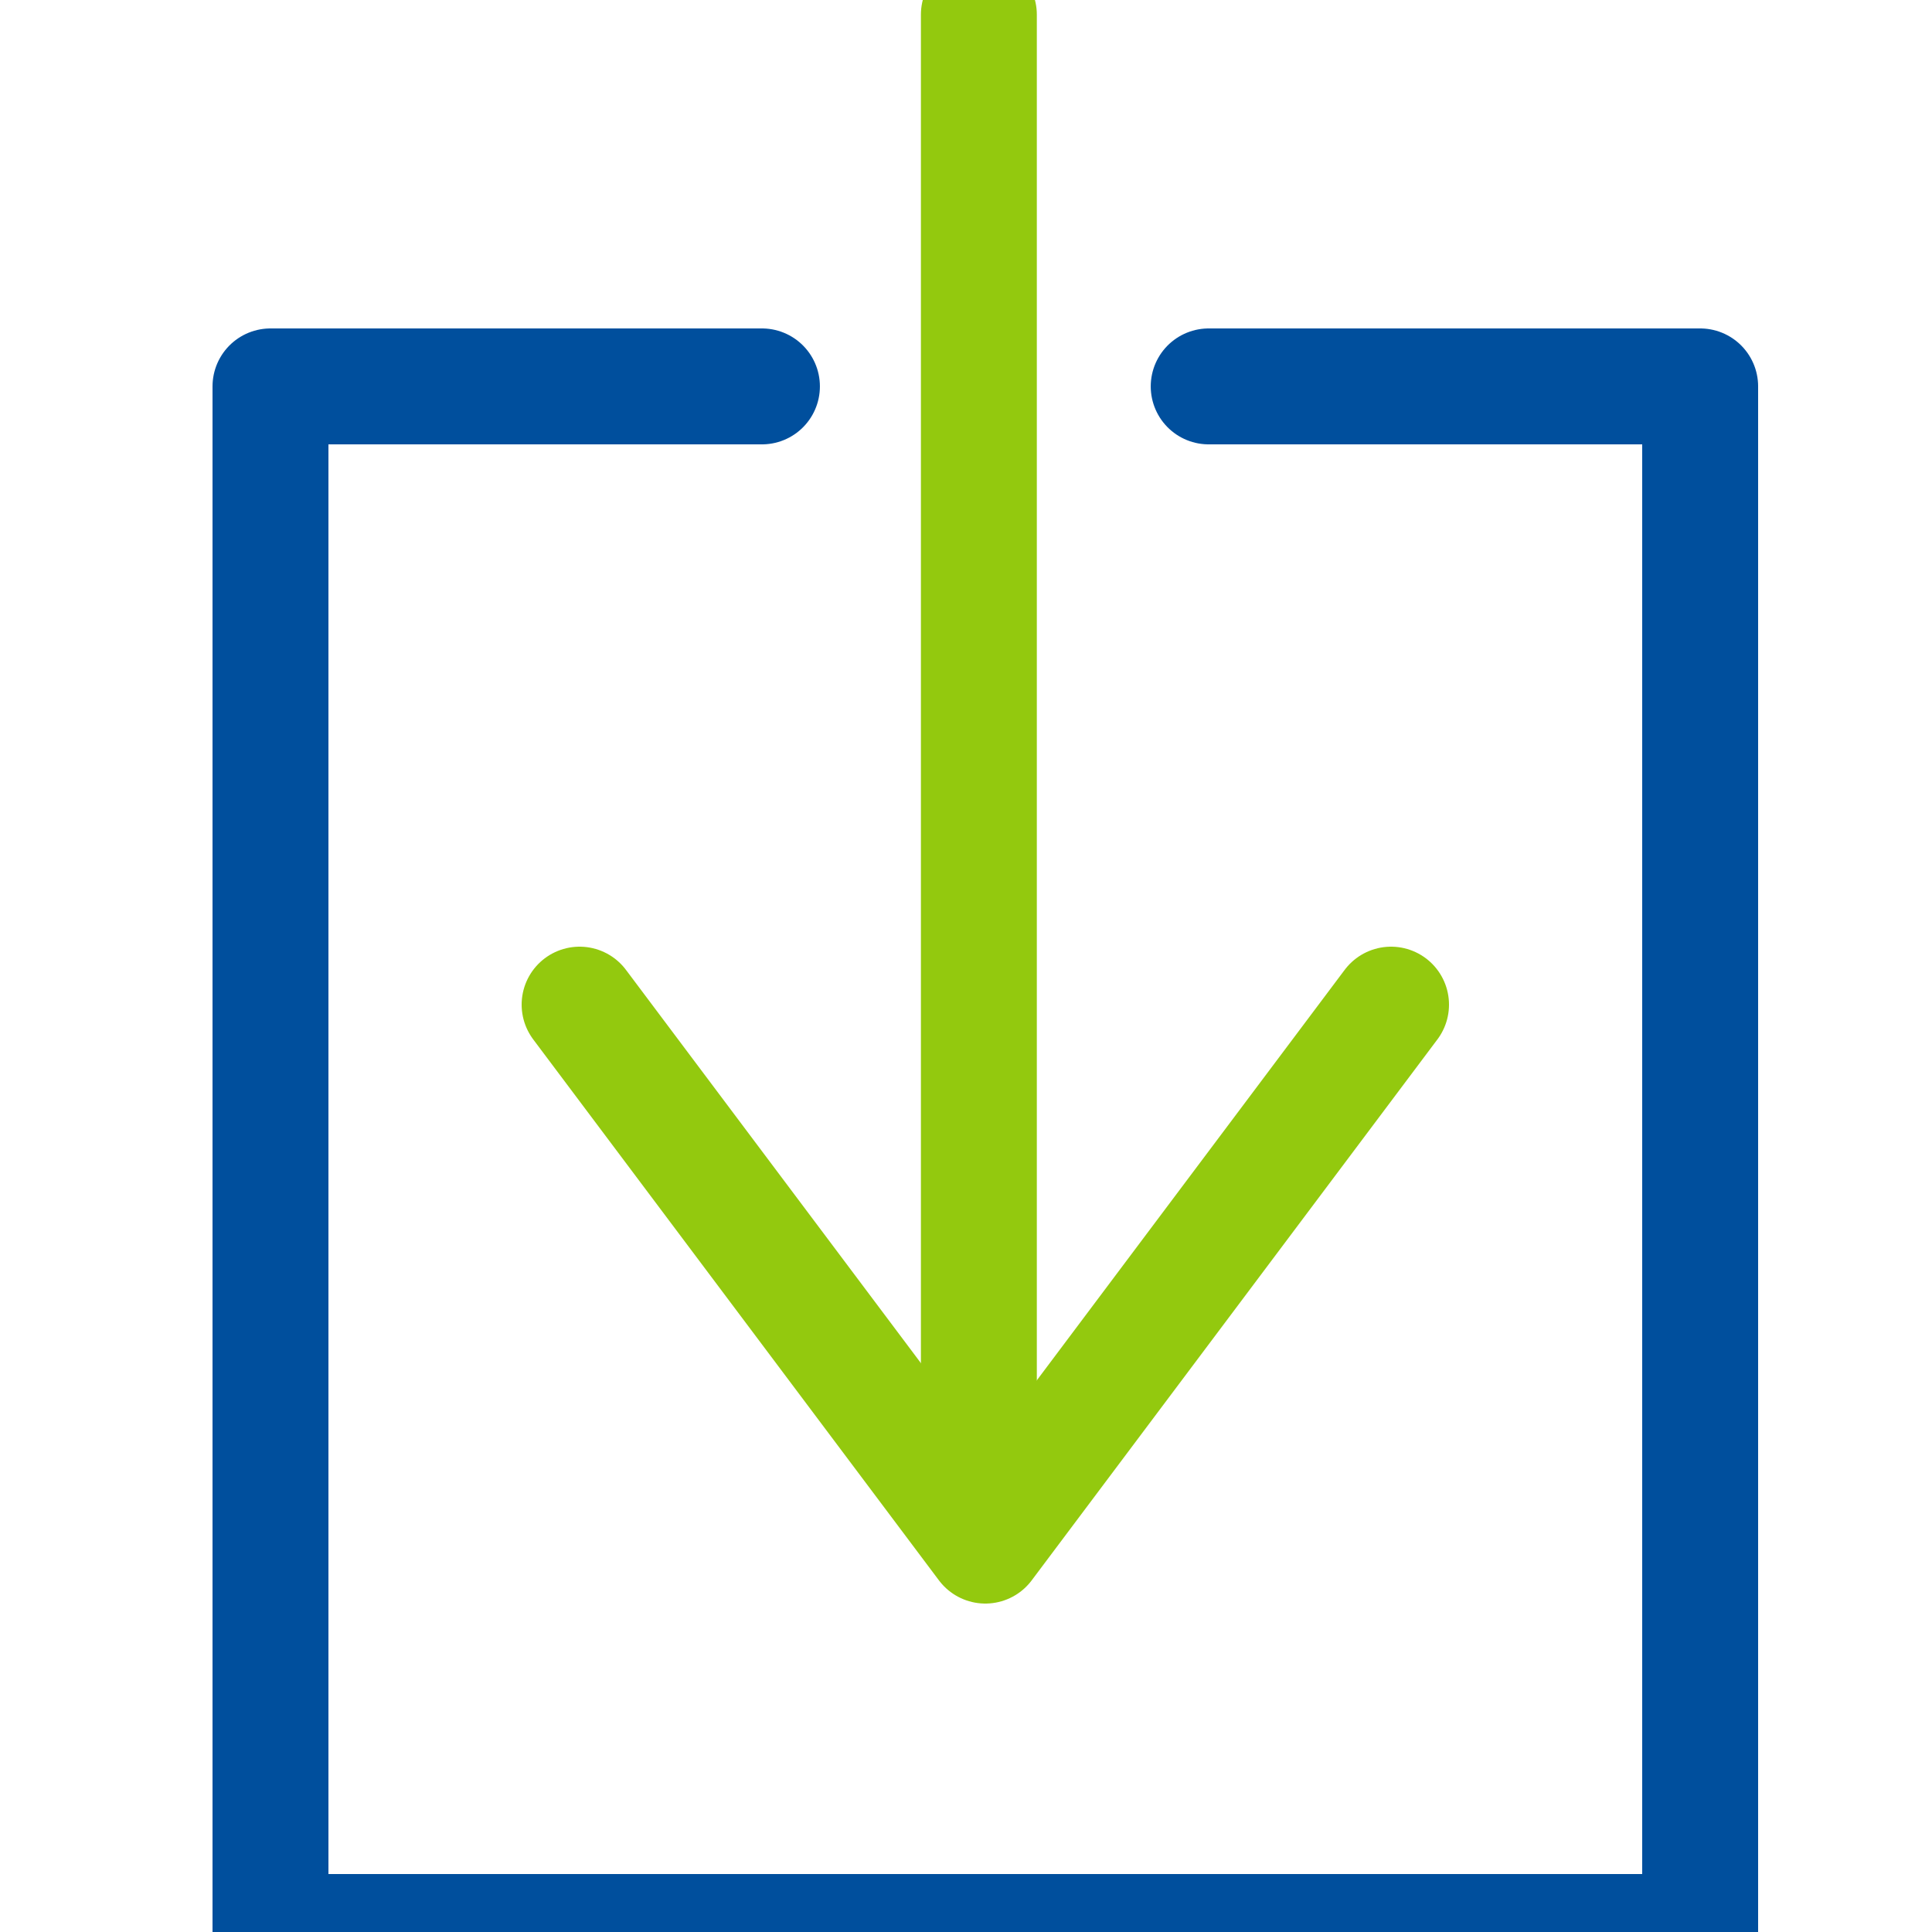 <?xml version="1.0" encoding="UTF-8"?>
<svg width="50px" height="50px" viewBox="0 0 50 50" version="1.1" xmlns="http://www.w3.org/2000/svg" xmlns:xlink="http://www.w3.org/1999/xlink">
    <!-- Generator: Sketch 48.2 (47327) - http://www.bohemiancoding.com/sketch -->
    <title>Icons / Library / Download</title>
    <desc>Created with Sketch.</desc>
    <defs></defs>
    <g id="Symbols" stroke="none" stroke-width="1" fill="none" fill-rule="evenodd" stroke-linecap="round" stroke-linejoin="round">
        <g id="Icons-/-Library-/-Download" stroke-width="3">
            <g transform="translate(7, -1)">
                <path d="M18.333,1.379 L18.333,39.458" id="Stroke-4459" stroke="#93C90E"></path>
                <polyline id="Stroke-4460" stroke="#93C90E" points="29 27 18.5 41 8 27"></polyline>
                <polyline id="Stroke-4461" stroke="#004F9D" points="12.719 11 0 11 0 51 37 51 37 11 24.281 11"></polyline>
            </g>
        </g>
    </g>
</svg>